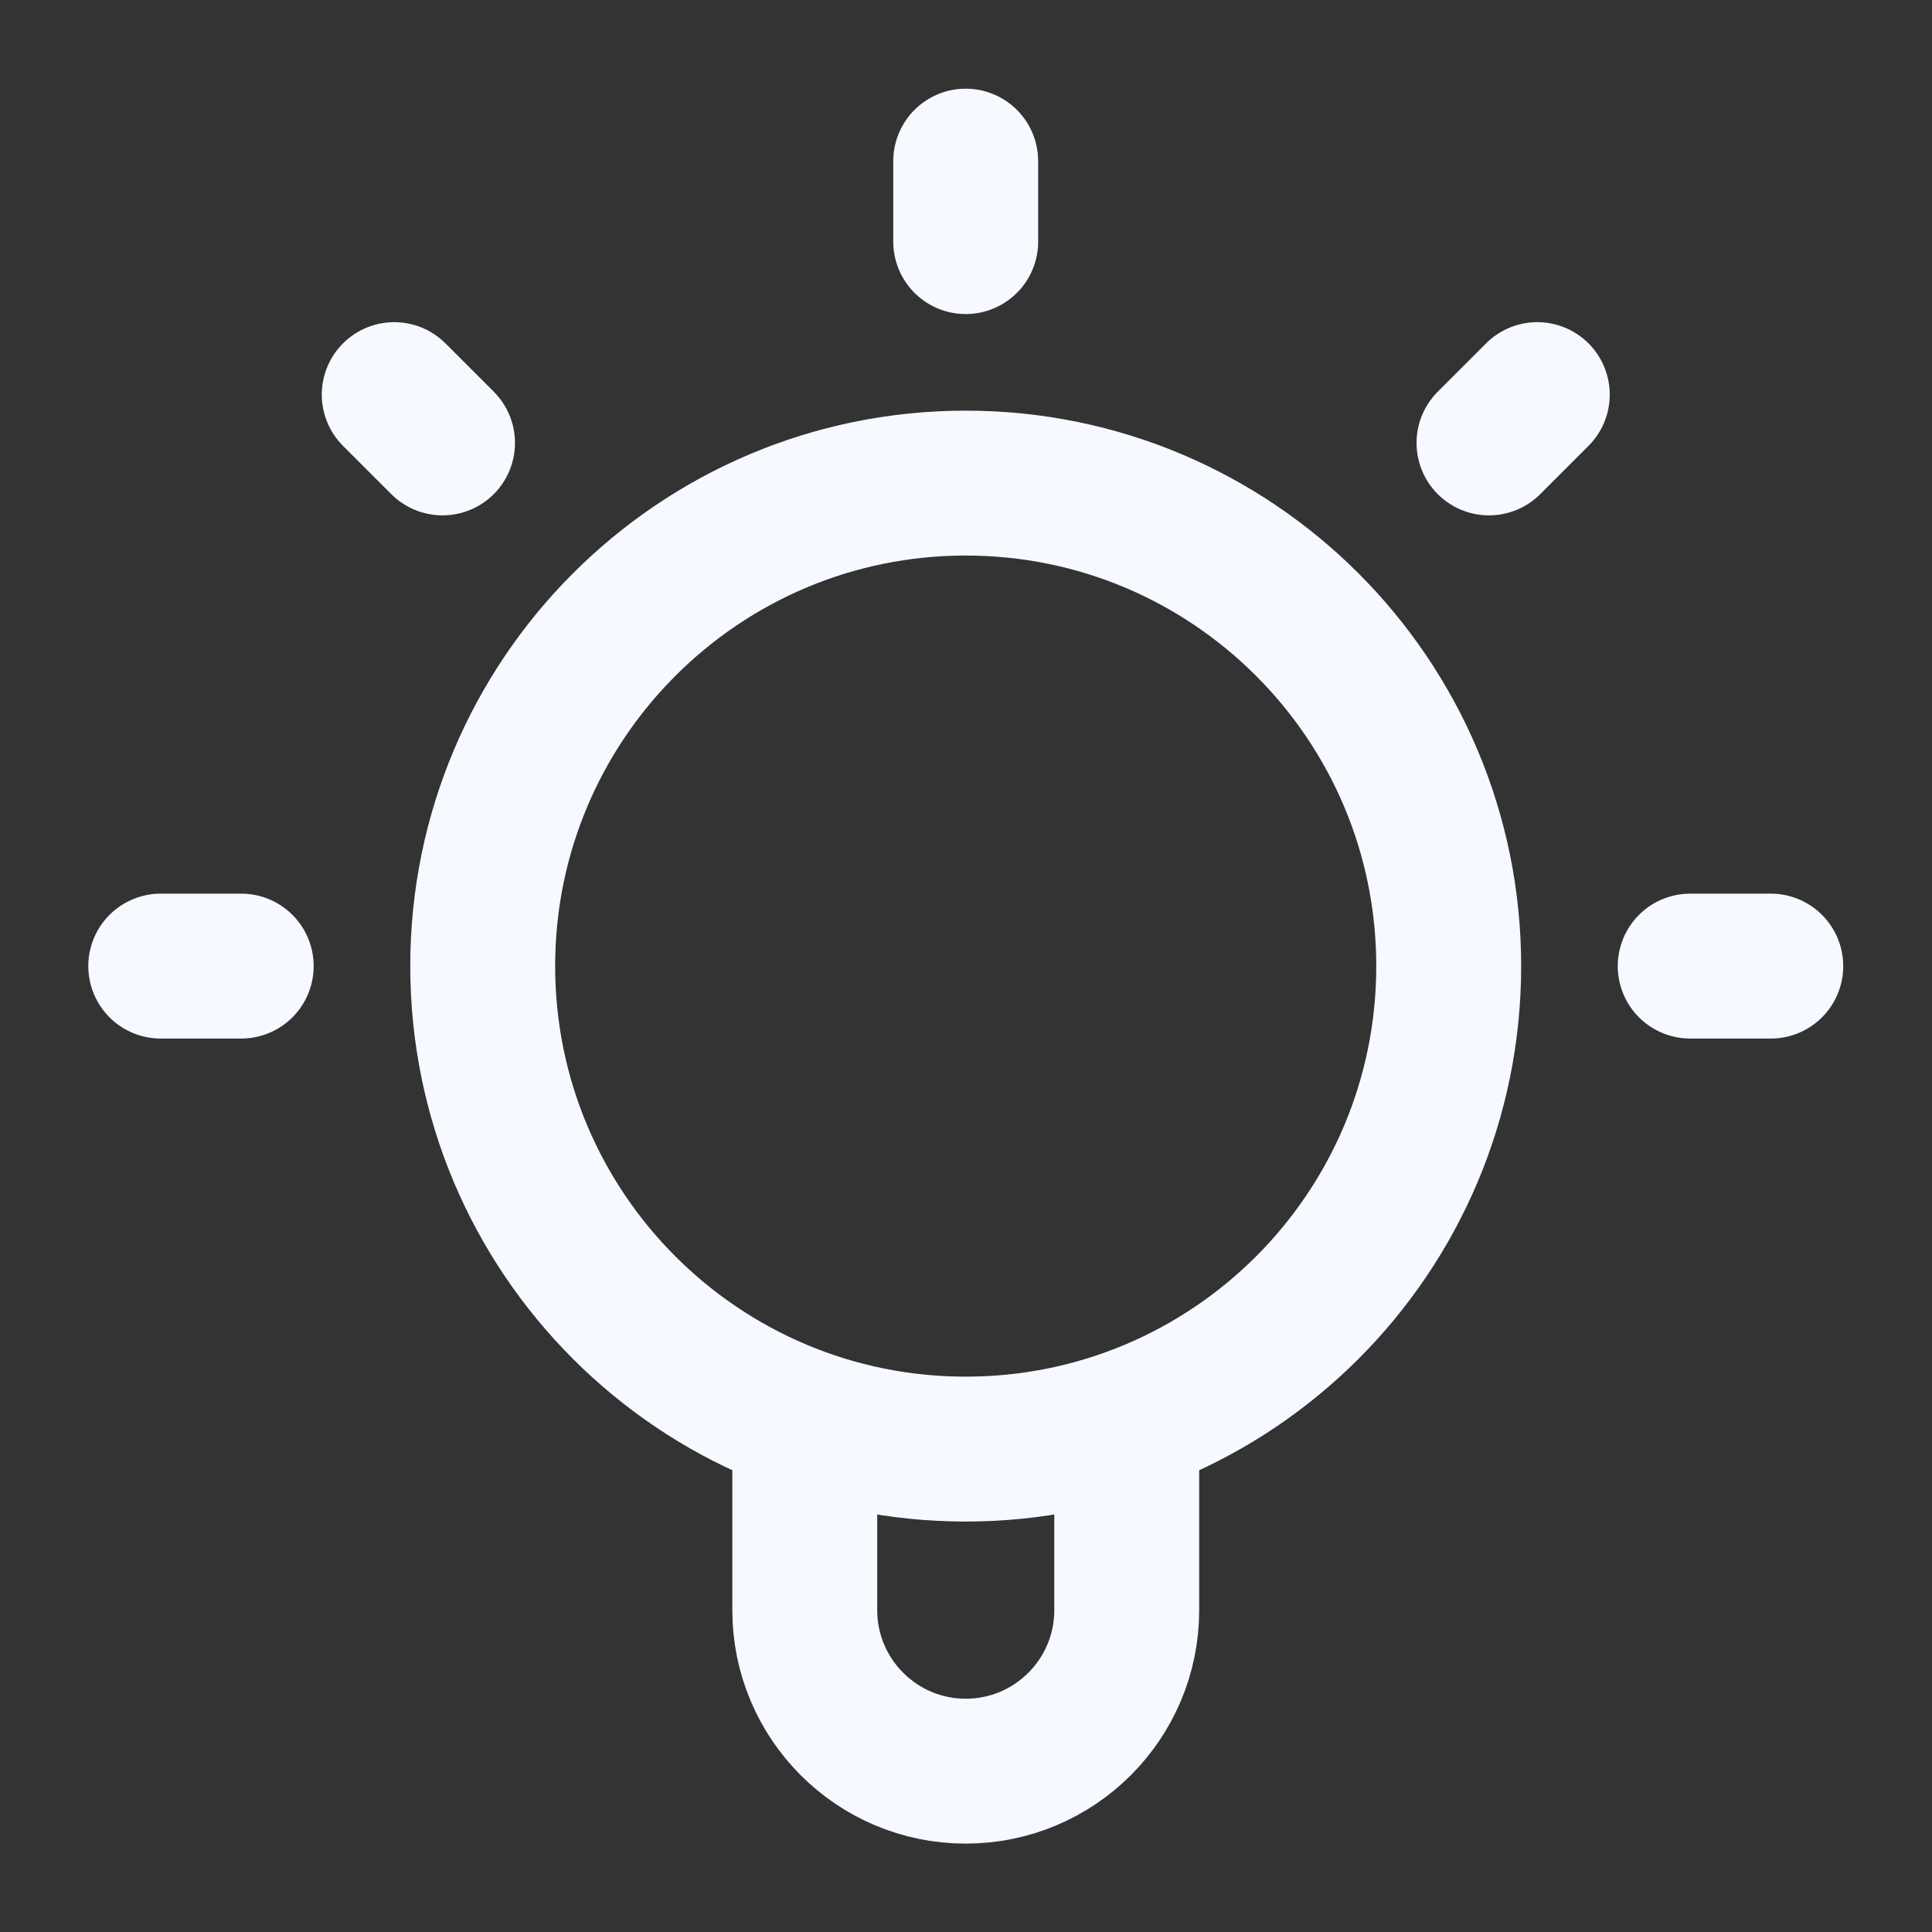 <svg width="20" height="20" viewBox="0 0 20 20" fill="none" xmlns="http://www.w3.org/2000/svg">
<rect x="0" y="0" width="20" height="20" fill="#333333" stroke="none"/>
<g clip-path="url(#clip0_4734_52721)">
<path d="M8.331 14.717V16.668C8.331 17.588 9.077 18.335 9.997 18.335C10.918 18.335 11.664 17.588 11.664 16.668V14.717M9.997 1.668V2.501M2.497 10.001H1.664M4.581 4.585L4.081 4.085M15.414 4.585L15.914 4.085M18.331 10.001H17.497M14.997 10.001C14.997 12.763 12.759 15.001 9.997 15.001C7.236 15.001 4.997 12.763 4.997 10.001C4.997 7.24 7.236 5.001 9.997 5.001C12.759 5.001 14.997 7.24 14.997 10.001Z" stroke="#F6F9FF" stroke-width="1.5" stroke-linecap="round" stroke-linejoin="round"/>
</g>
<defs>
<clipPath id="clip0_4734_52721">
<rect width="20" height="20" fill="white"/>
</clipPath>
</defs>
</svg>
